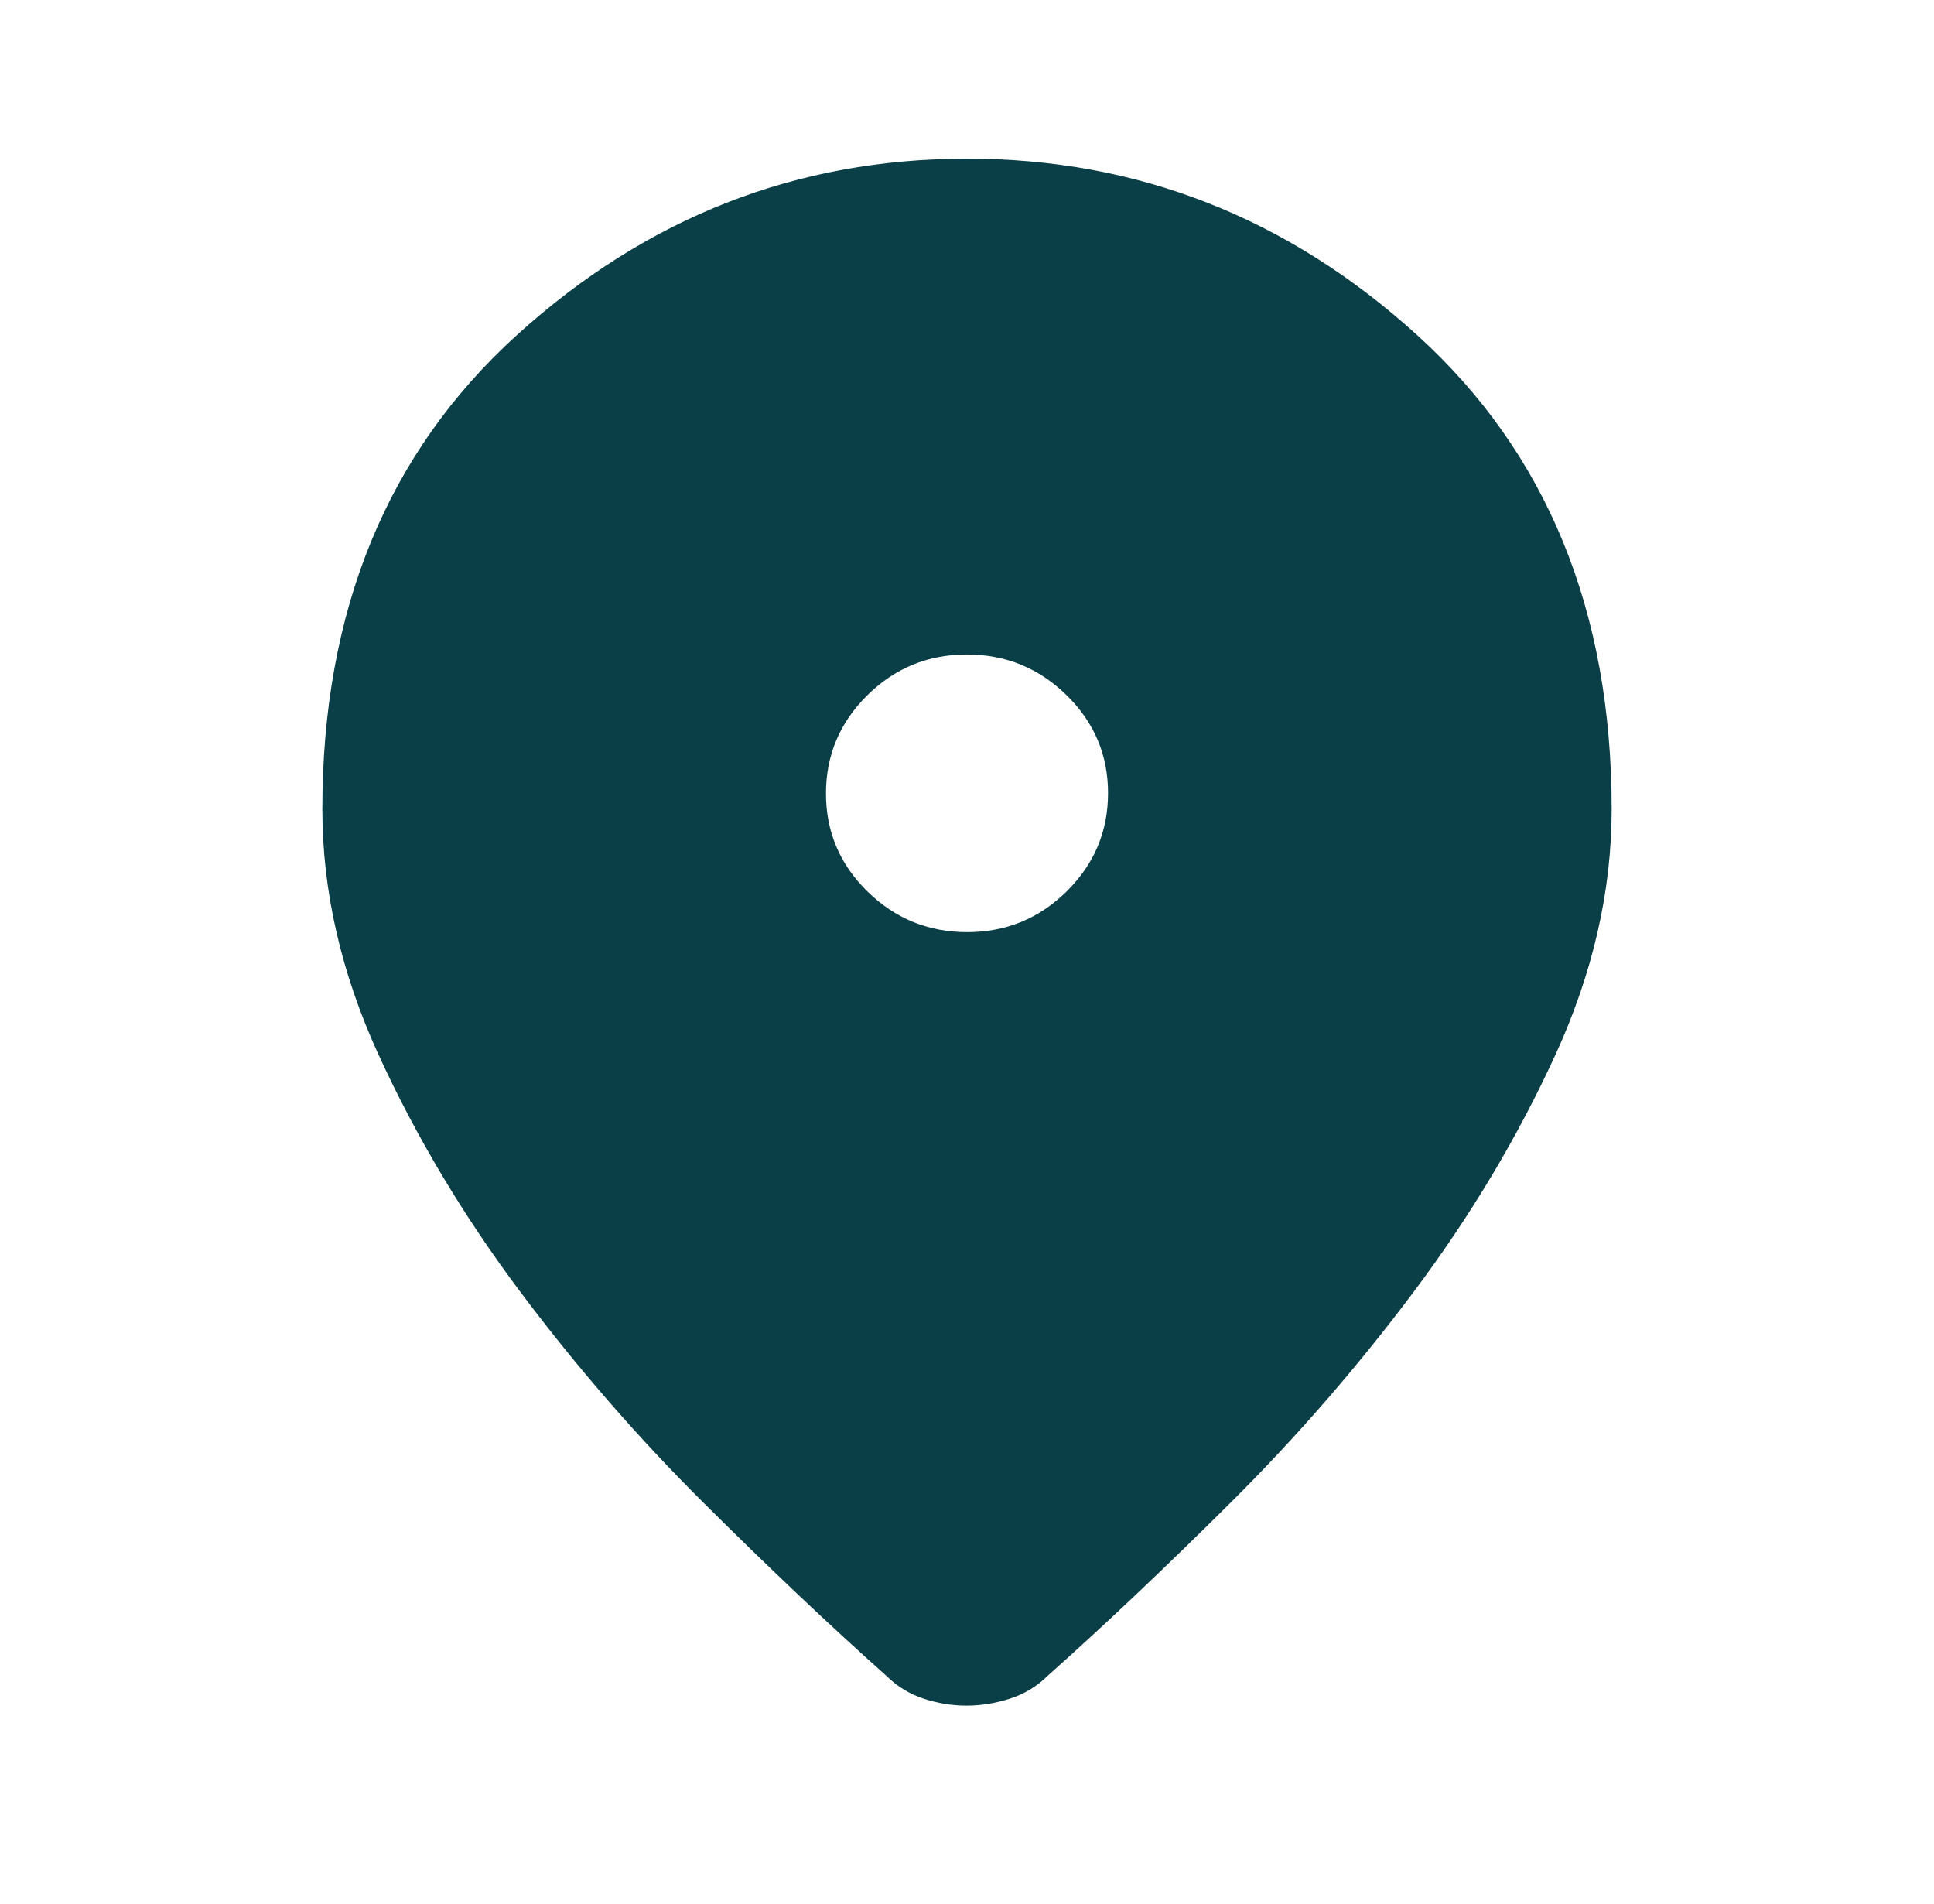 <svg width="64" height="63" viewBox="0 0 64 63" fill="none" xmlns="http://www.w3.org/2000/svg">
<path d="M31.983 56.438C31.506 56.438 31.033 56.361 30.567 56.208C30.1 56.055 29.689 55.803 29.333 55.453C27.467 53.791 25.444 51.877 23.267 49.711C21.089 47.545 19.067 45.216 17.2 42.722C15.333 40.228 13.778 37.625 12.533 34.913C11.289 32.2 10.667 29.488 10.667 26.775C10.667 20.212 12.811 14.984 17.1 11.091C21.389 7.197 26.355 5.25 32 5.25C37.644 5.25 42.611 7.197 46.9 11.091C51.189 14.984 53.333 20.212 53.333 26.775C53.333 29.488 52.711 32.2 51.467 34.913C50.222 37.625 48.667 40.228 46.8 42.722C44.933 45.216 42.911 47.545 40.733 49.711C38.556 51.877 36.533 53.791 34.667 55.453C34.311 55.803 33.894 56.055 33.417 56.208C32.939 56.361 32.461 56.438 31.983 56.438ZM32.006 30.844C33.291 30.844 34.389 30.393 35.3 29.493C36.211 28.592 36.667 27.509 36.667 26.244C36.667 24.979 36.209 23.898 35.294 23.002C34.379 22.105 33.279 21.656 31.994 21.656C30.709 21.656 29.611 22.107 28.7 23.007C27.789 23.908 27.333 24.991 27.333 26.256C27.333 27.521 27.791 28.602 28.706 29.498C29.621 30.395 30.721 30.844 32.006 30.844Z" fill="#0B3F47"/>
</svg>
